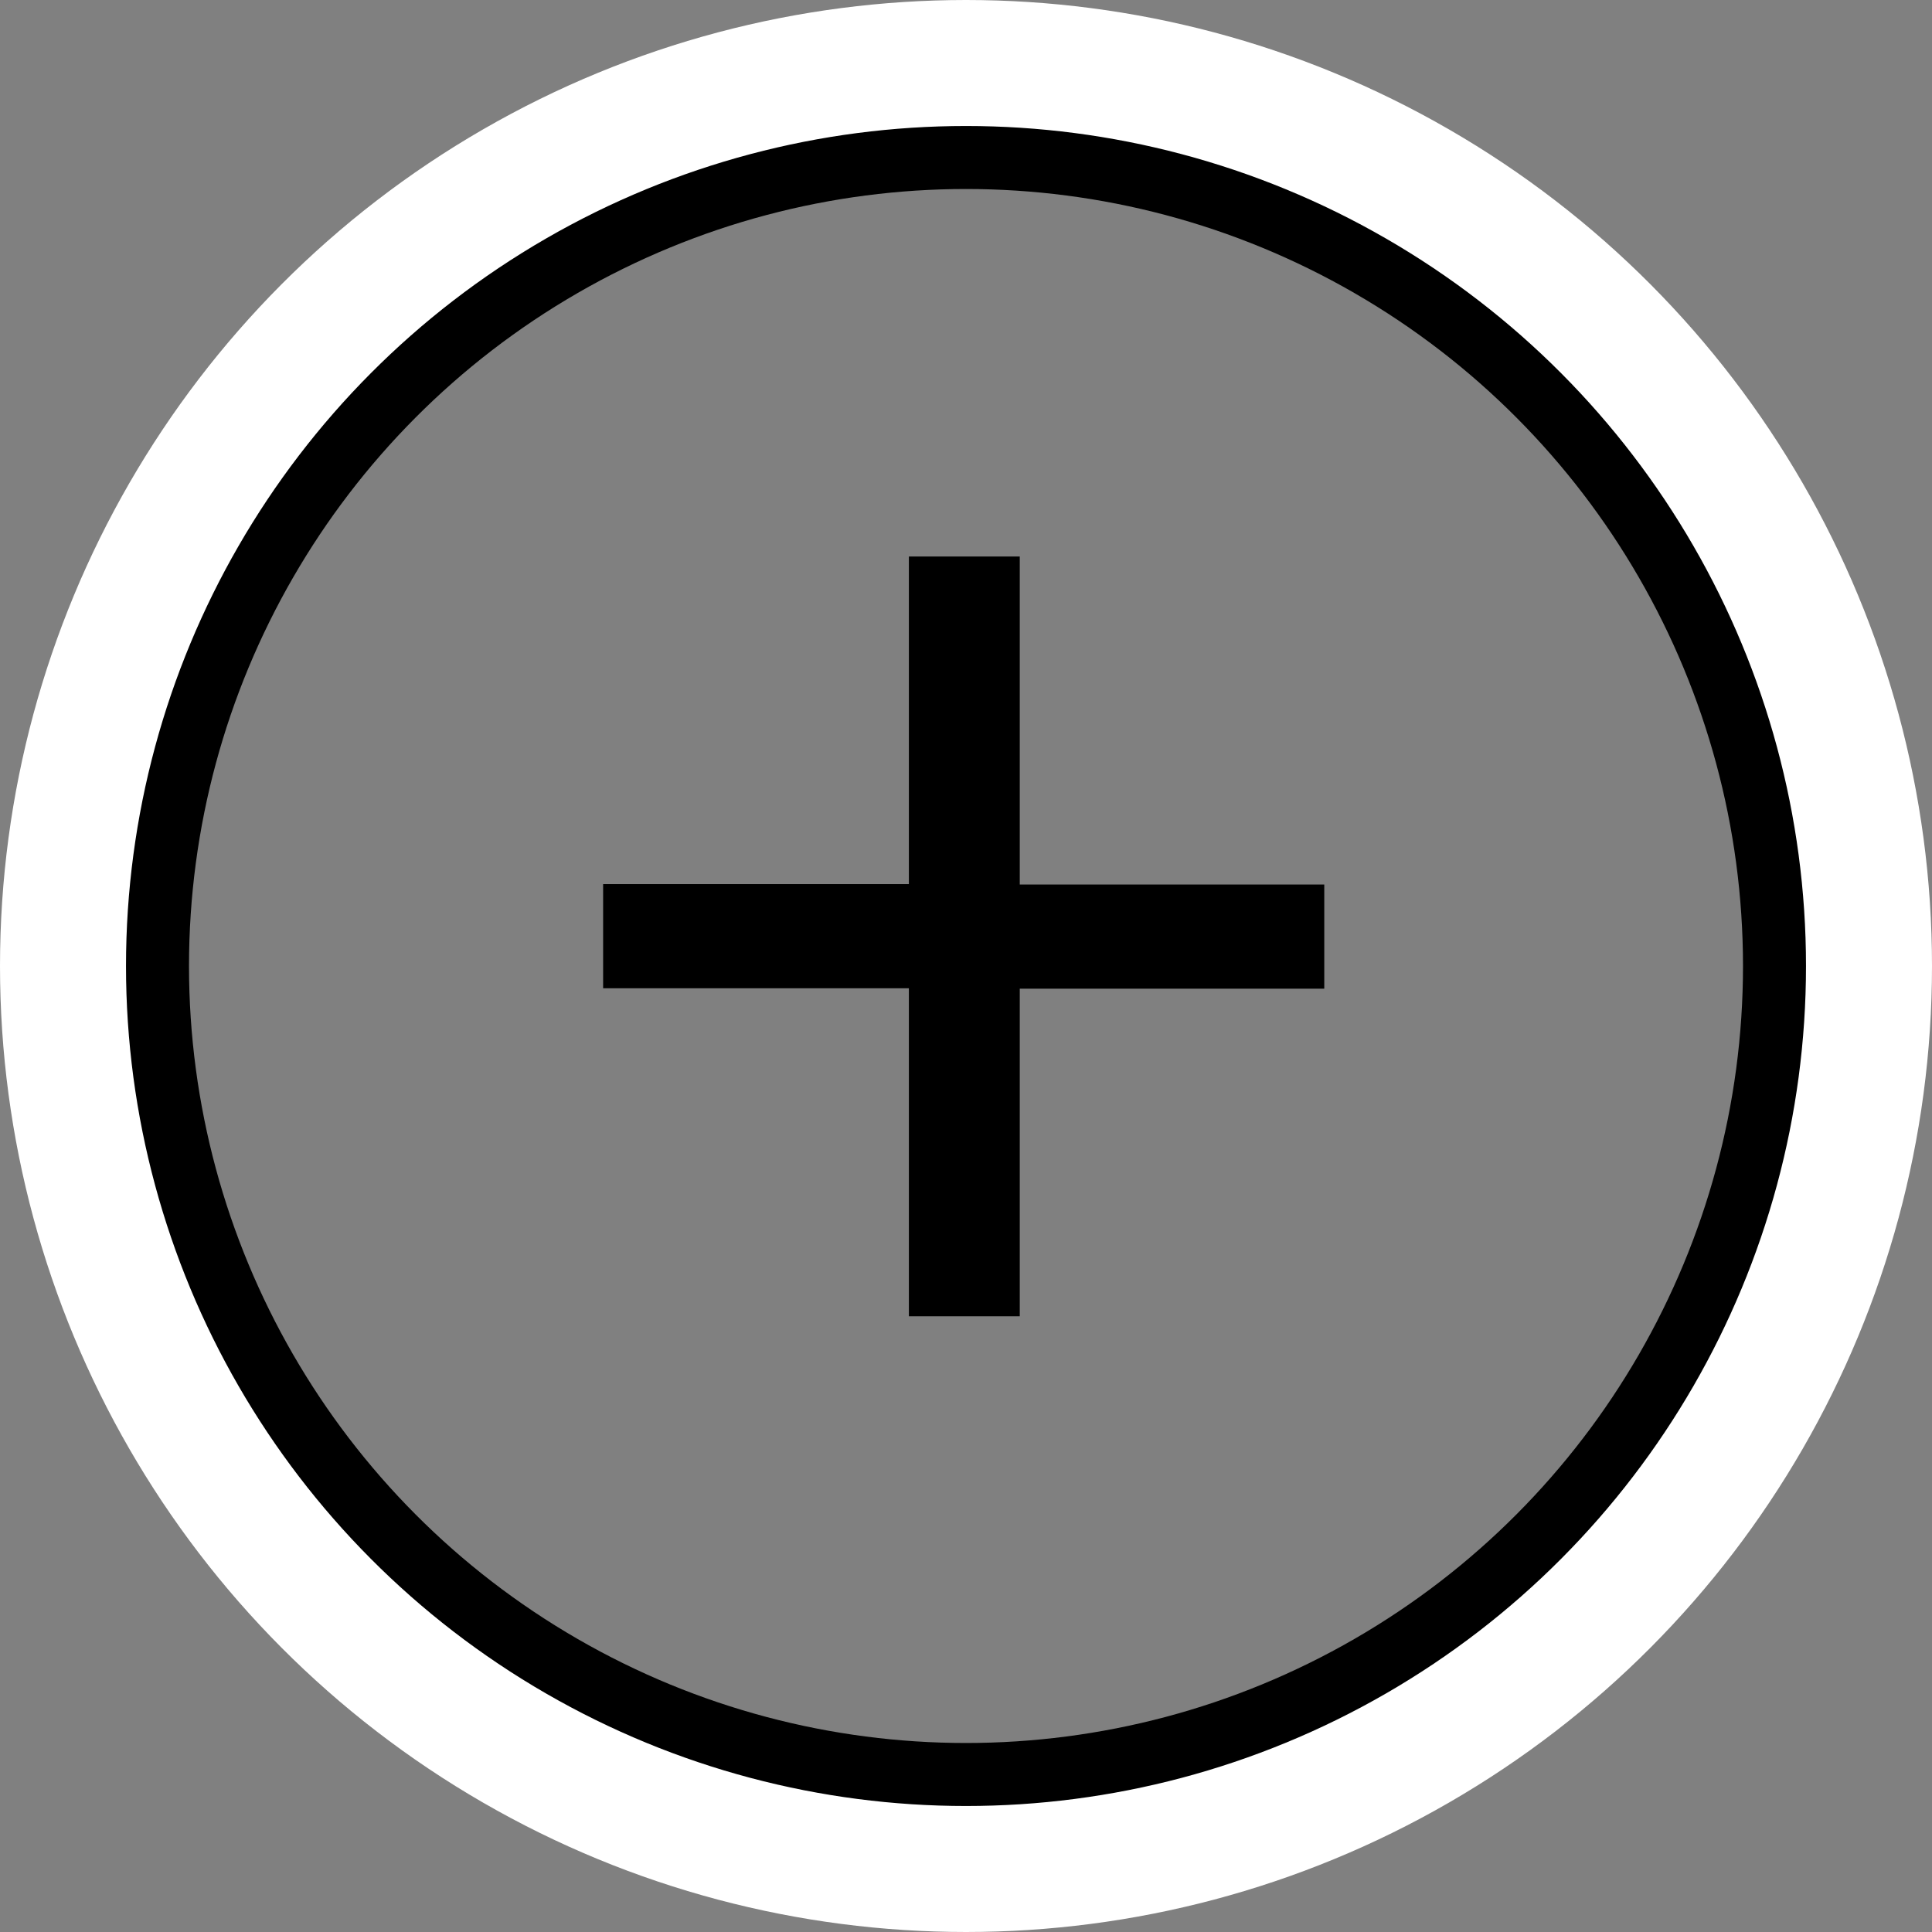 <svg xmlns="http://www.w3.org/2000/svg" width="18.4" height="18.4" viewBox="0 0 18.4 18.4">
  <rect x="0" y="0" width="18.4" height="18.4" fill="#808080" stroke="none"/>
  <g id="Group_6724" data-name="Group 6724" transform="translate(-587.8 -1181.8)">
    <path id="Path_20019" data-name="Path 20019" d="M3.456-1.664H4.512v-3.12h2.9v-.992h-2.9V-8.9H3.456v3.12H.544v.992H3.456Z" transform="translate(593 1196)" fill="#000"/>
    <g id="Ellipse_7000" data-name="Ellipse 7000" transform="translate(589 1183)" fill="none" stroke="#fff" stroke-width="1.2">
      <circle cx="8" cy="8" r="8" stroke="#000"/>
      <circle cx="8" cy="8" r="8.6" fill="none"/>
    </g>
  </g>
</svg>
